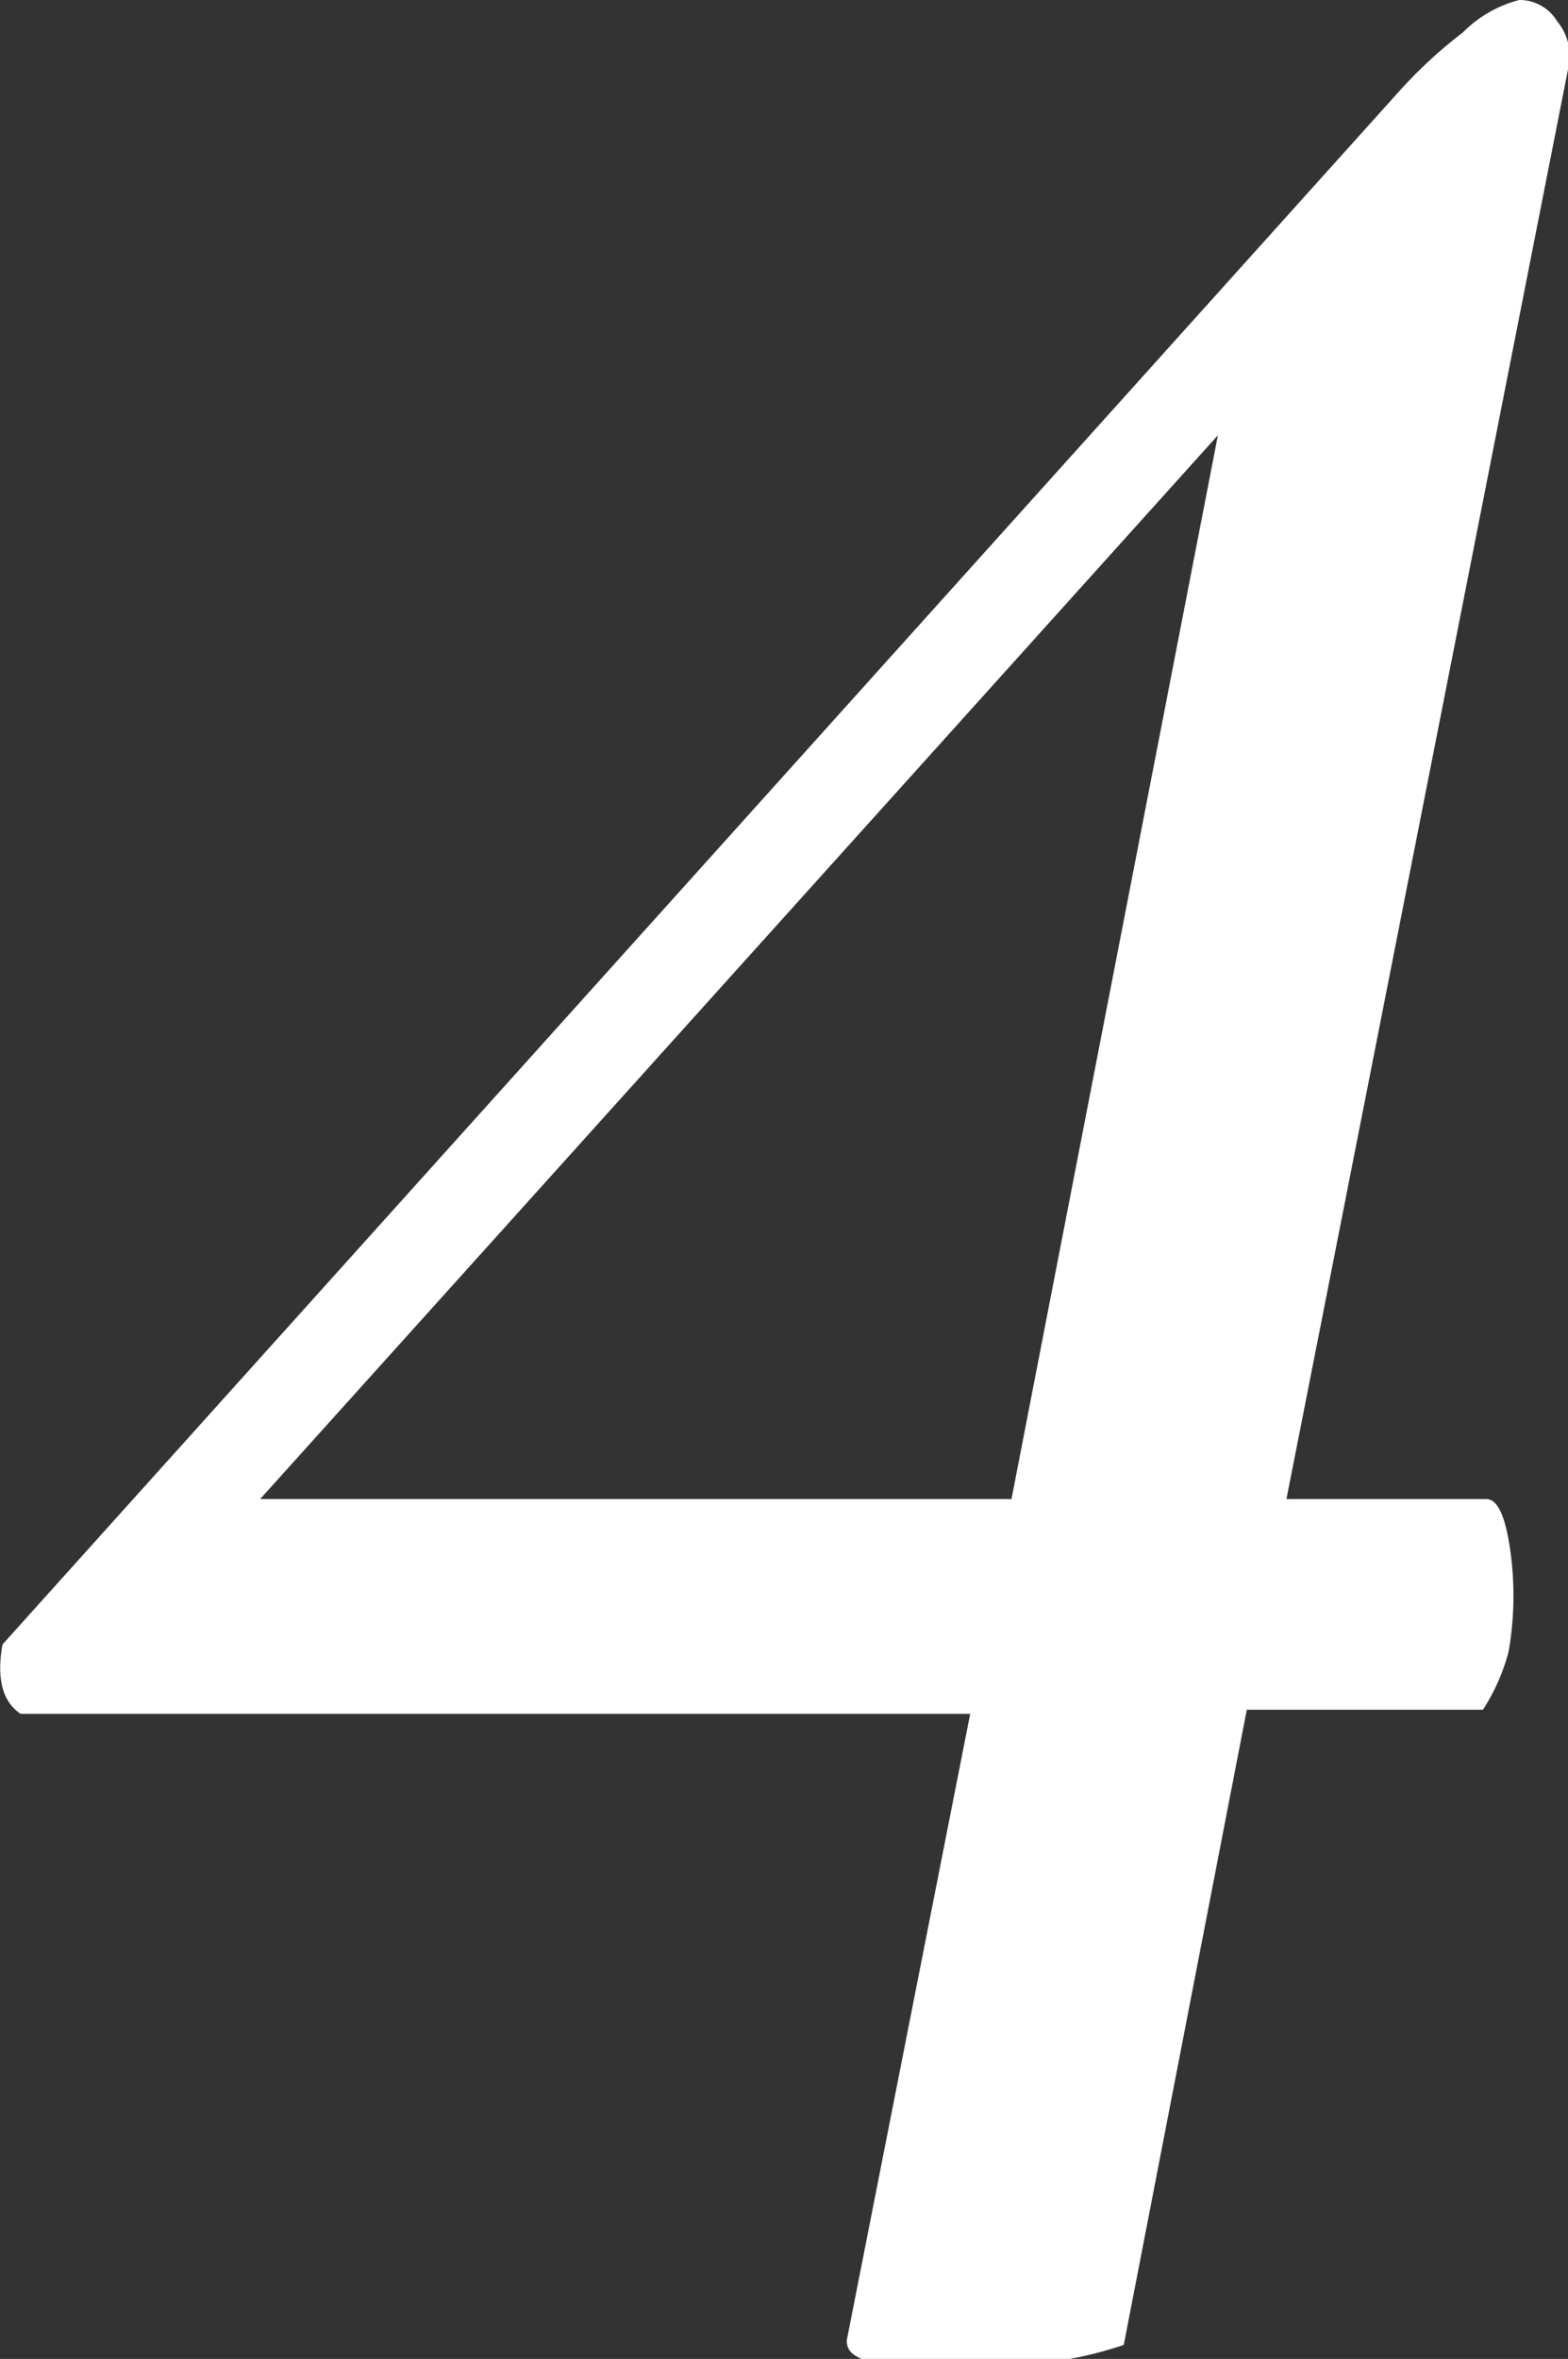 <svg id="レイヤー_1" data-name="レイヤー 1" xmlns="http://www.w3.org/2000/svg" viewBox="0 0 18.99 28.56"><rect x="0" y="0" width="18.99" height="28.56" fill="#333333" stroke="none"/><defs><style>.cls-1{fill:#fff;}</style></defs><title>point_number_4</title><path class="cls-1" d="M18.4,0a.53.53,0,0,1,.46.26A.65.65,0,0,1,19,.79L15.58,18.15H18c.13,0,.22.18.28.55A3.92,3.92,0,0,1,18.27,20a2.45,2.45,0,0,1-.31.7H15.1l-1.49,7.69a4.49,4.49,0,0,1-1.89.22h-.65l-.45,0a.58.58,0,0,1-.29-.11.19.19,0,0,1-.07-.19l1.49-7.56H.25q-.33-.22-.22-.84L16.95,1.1a5.71,5.71,0,0,1,.77-.71A1.48,1.48,0,0,1,18.4,0ZM14.75,5.27,3.15,18.15h9.1Z"/></svg>